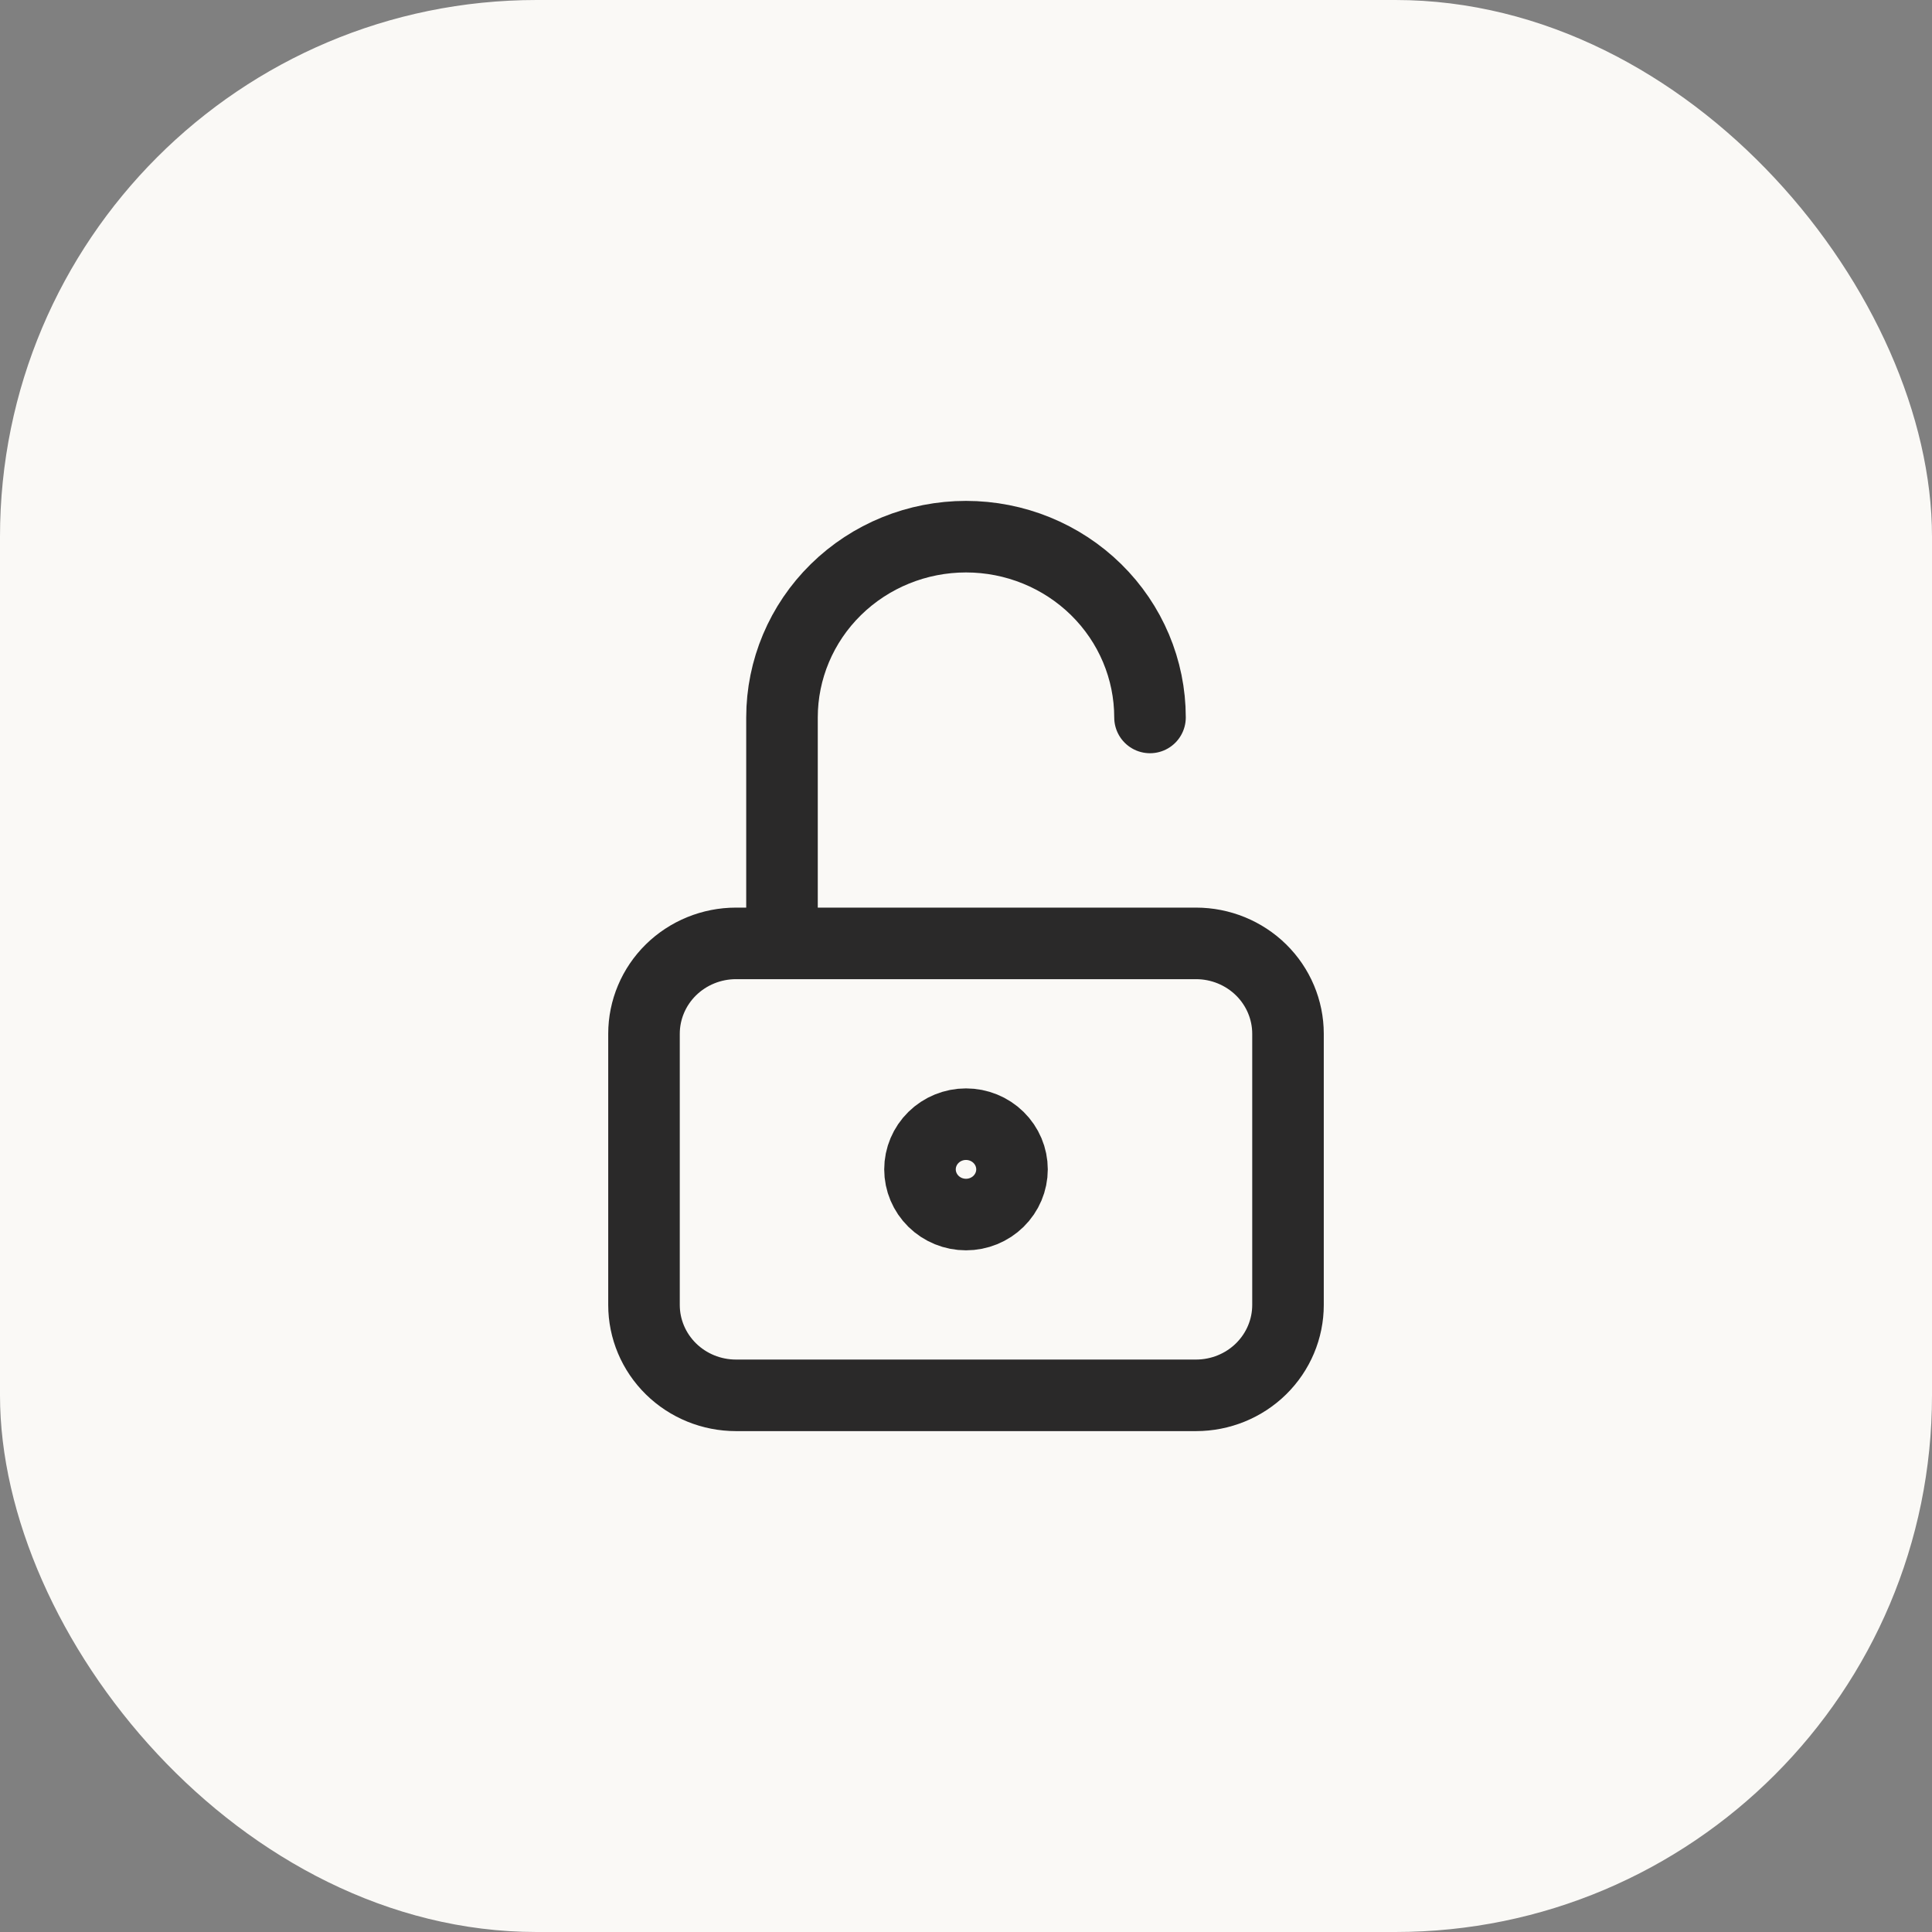 <svg width="54" height="54" viewBox="0 0 54 54" fill="none" xmlns="http://www.w3.org/2000/svg">
<rect x="0" y="0" width="54" height="54" fill="#808080" stroke="none"/>
<rect width="54" height="54" rx="15" fill="#FAF9F6"/>
<path d="M21.857 26.368V20.053C21.857 18.713 22.399 17.427 23.363 16.48C24.328 15.532 25.636 15 27 15C28.364 15 29.672 15.532 30.637 16.48C31.601 17.427 32.143 18.713 32.143 20.053M18 28.895C18 28.225 18.271 27.582 18.753 27.108C19.235 26.635 19.889 26.368 20.571 26.368H33.429C34.111 26.368 34.765 26.635 35.247 27.108C35.729 27.582 36 28.225 36 28.895V36.474C36 37.144 35.729 37.786 35.247 38.26C34.765 38.734 34.111 39 33.429 39H20.571C19.889 39 19.235 38.734 18.753 38.26C18.271 37.786 18 37.144 18 36.474V28.895ZM25.714 32.684C25.714 33.019 25.85 33.34 26.091 33.577C26.332 33.814 26.659 33.947 27 33.947C27.341 33.947 27.668 33.814 27.909 33.577C28.15 33.34 28.286 33.019 28.286 32.684C28.286 32.349 28.15 32.028 27.909 31.791C27.668 31.554 27.341 31.421 27 31.421C26.659 31.421 26.332 31.554 26.091 31.791C25.85 32.028 25.714 32.349 25.714 32.684Z" stroke="#2A2929" stroke-width="2" stroke-linecap="round" stroke-linejoin="round"/>
</svg>
